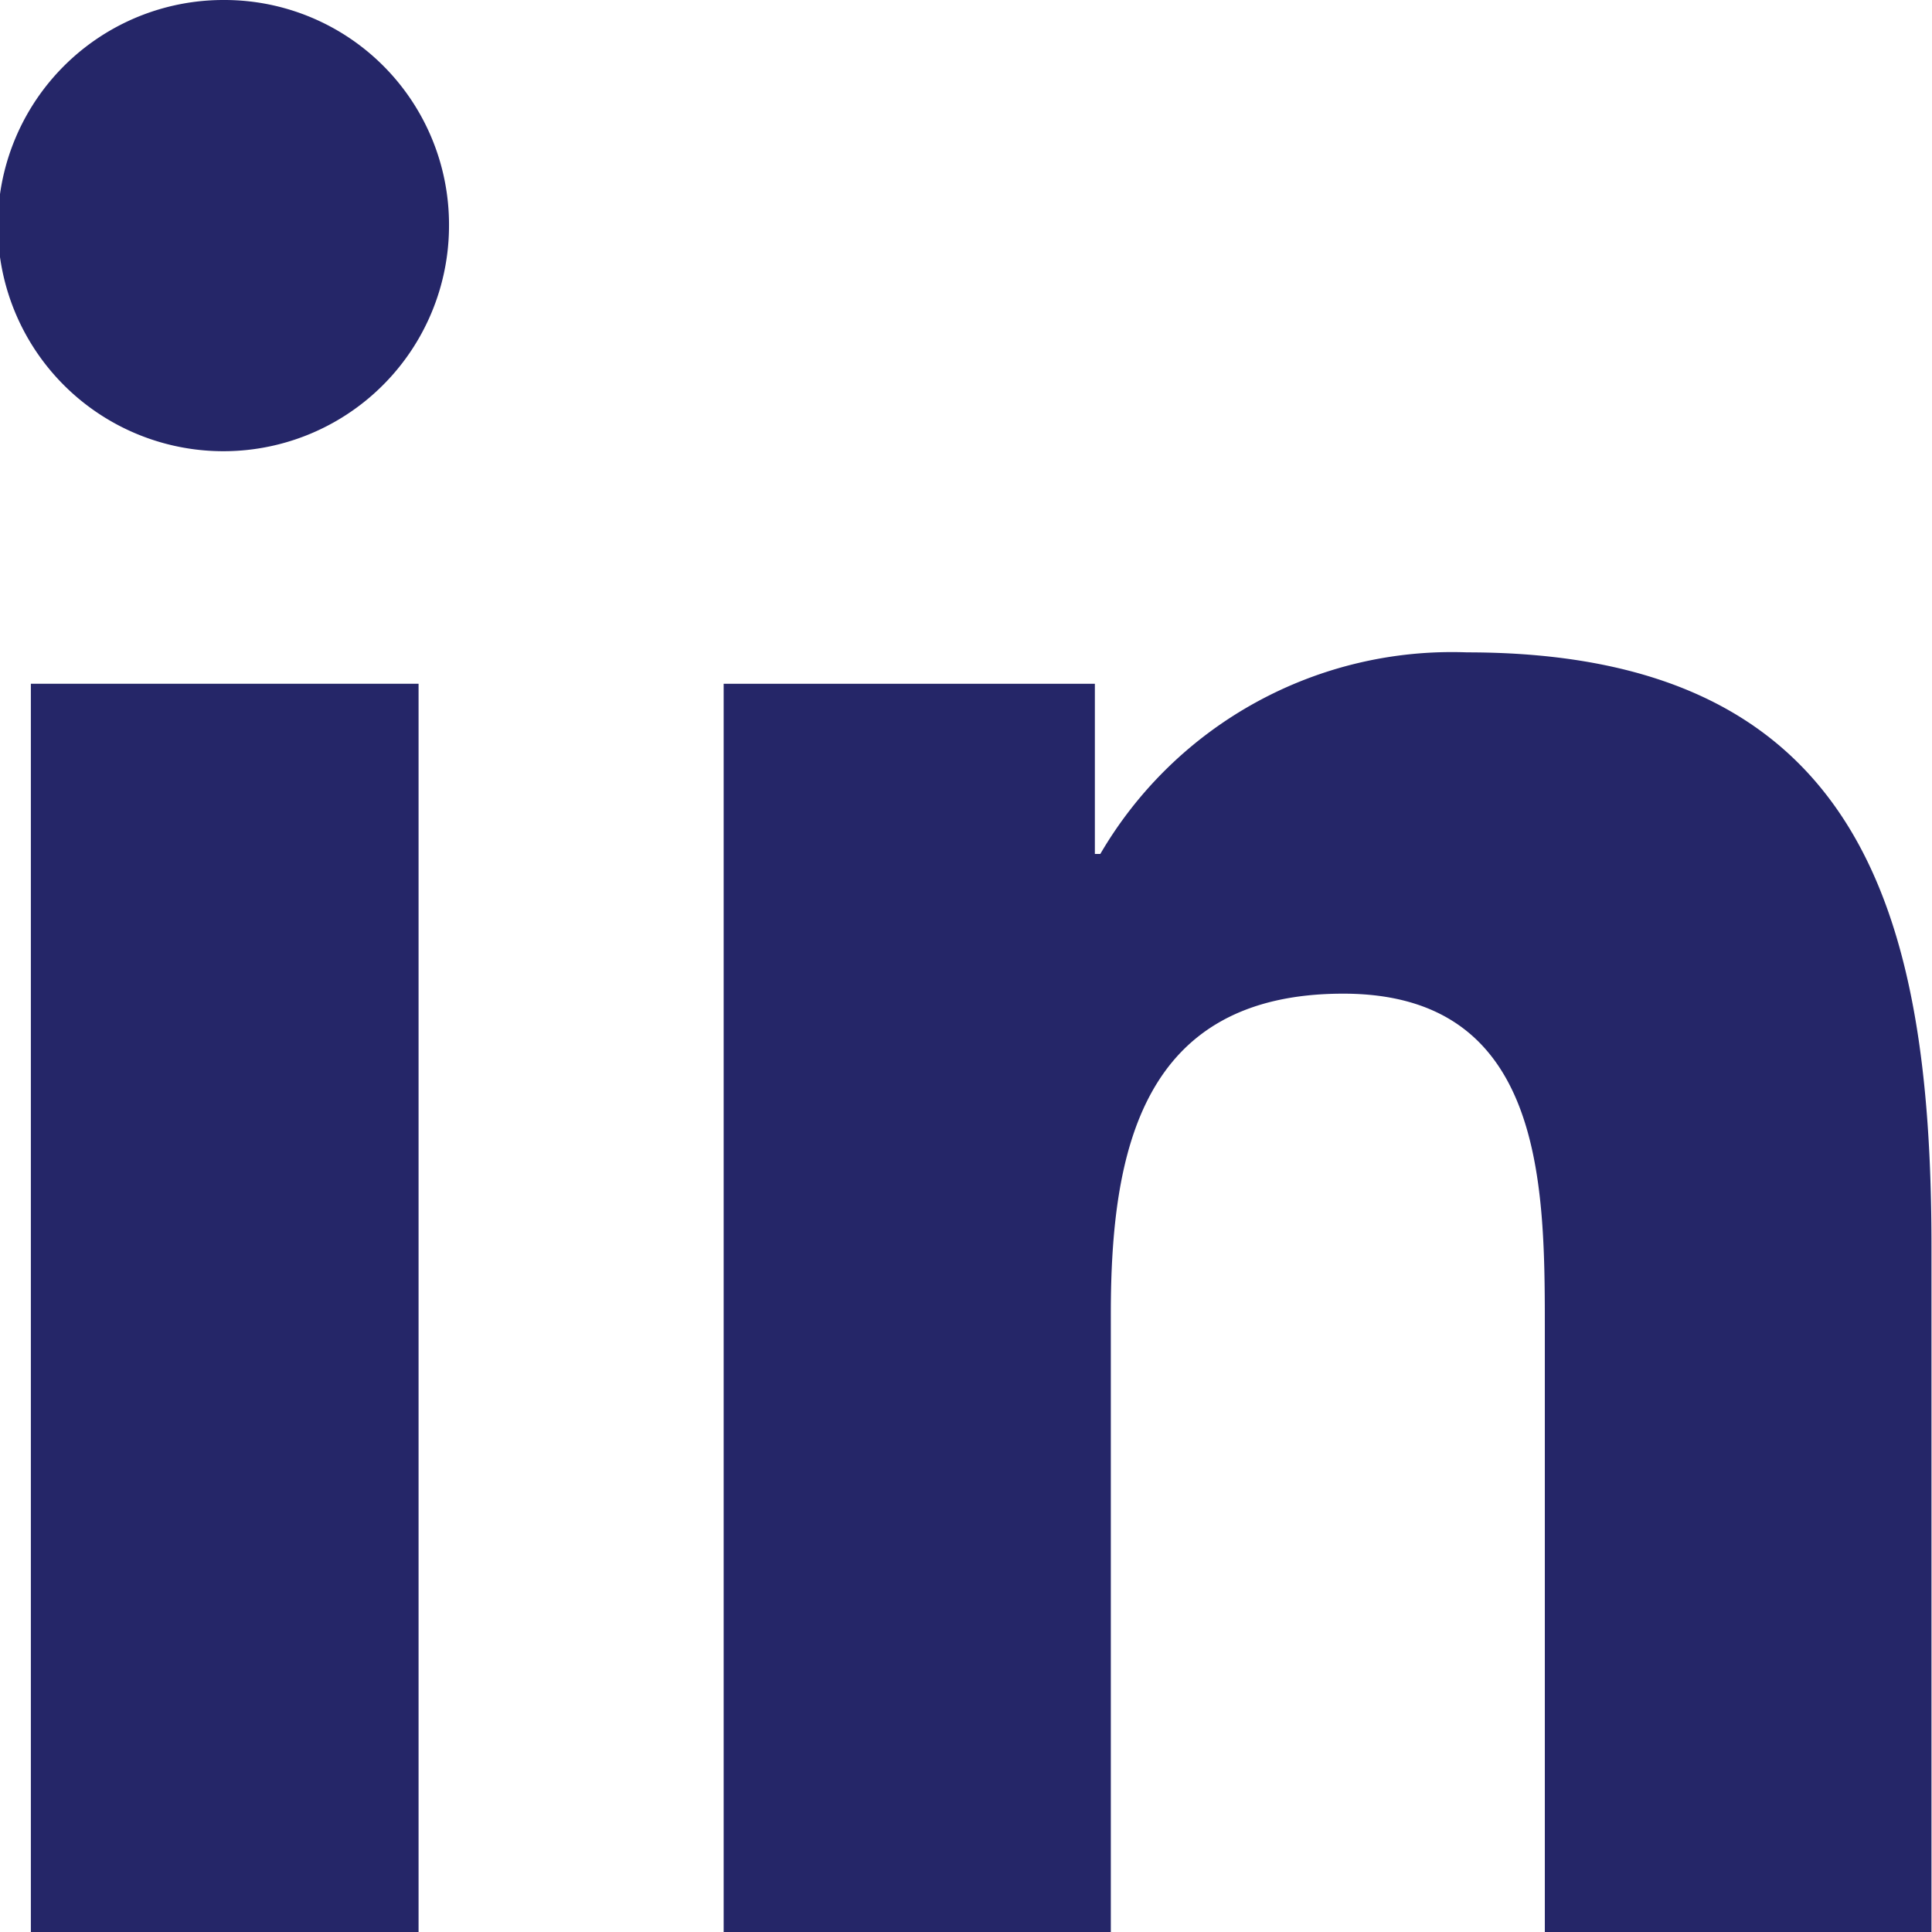 <svg xmlns="http://www.w3.org/2000/svg" width="18.403" height="18.403" viewBox="0 0 18.403 18.403">
  <g id="Group_614" data-name="Group 614" style="isolation: isolate">
    <path id="Path_4850" data-name="Path 4850" d="M192.605,173.769h0v-6.532c0-3.2-.688-5.657-4.424-5.657a3.878,3.878,0,0,0-3.493,1.92h-.052v-1.621H181.1v11.891h3.688V167.88c0-1.55.294-3.049,2.214-3.049,1.892,0,1.92,1.769,1.92,3.149v5.789Z" transform="translate(-174.207 -155.366)" fill="#252668"/>
    <path id="Path_4851" data-name="Path 4851" d="M8.448,170.176h3.693v11.891H8.448Z" transform="translate(-8.154 -163.663)" fill="#252668"/>
    <path id="Path_4852" data-name="Path 4852" d="M2.139,0A2.149,2.149,0,1,0,4.277,2.139,2.139,2.139,0,0,0,2.139,0Z" transform="translate(0 0)" fill="#252668"/>
  </g>
</svg>
